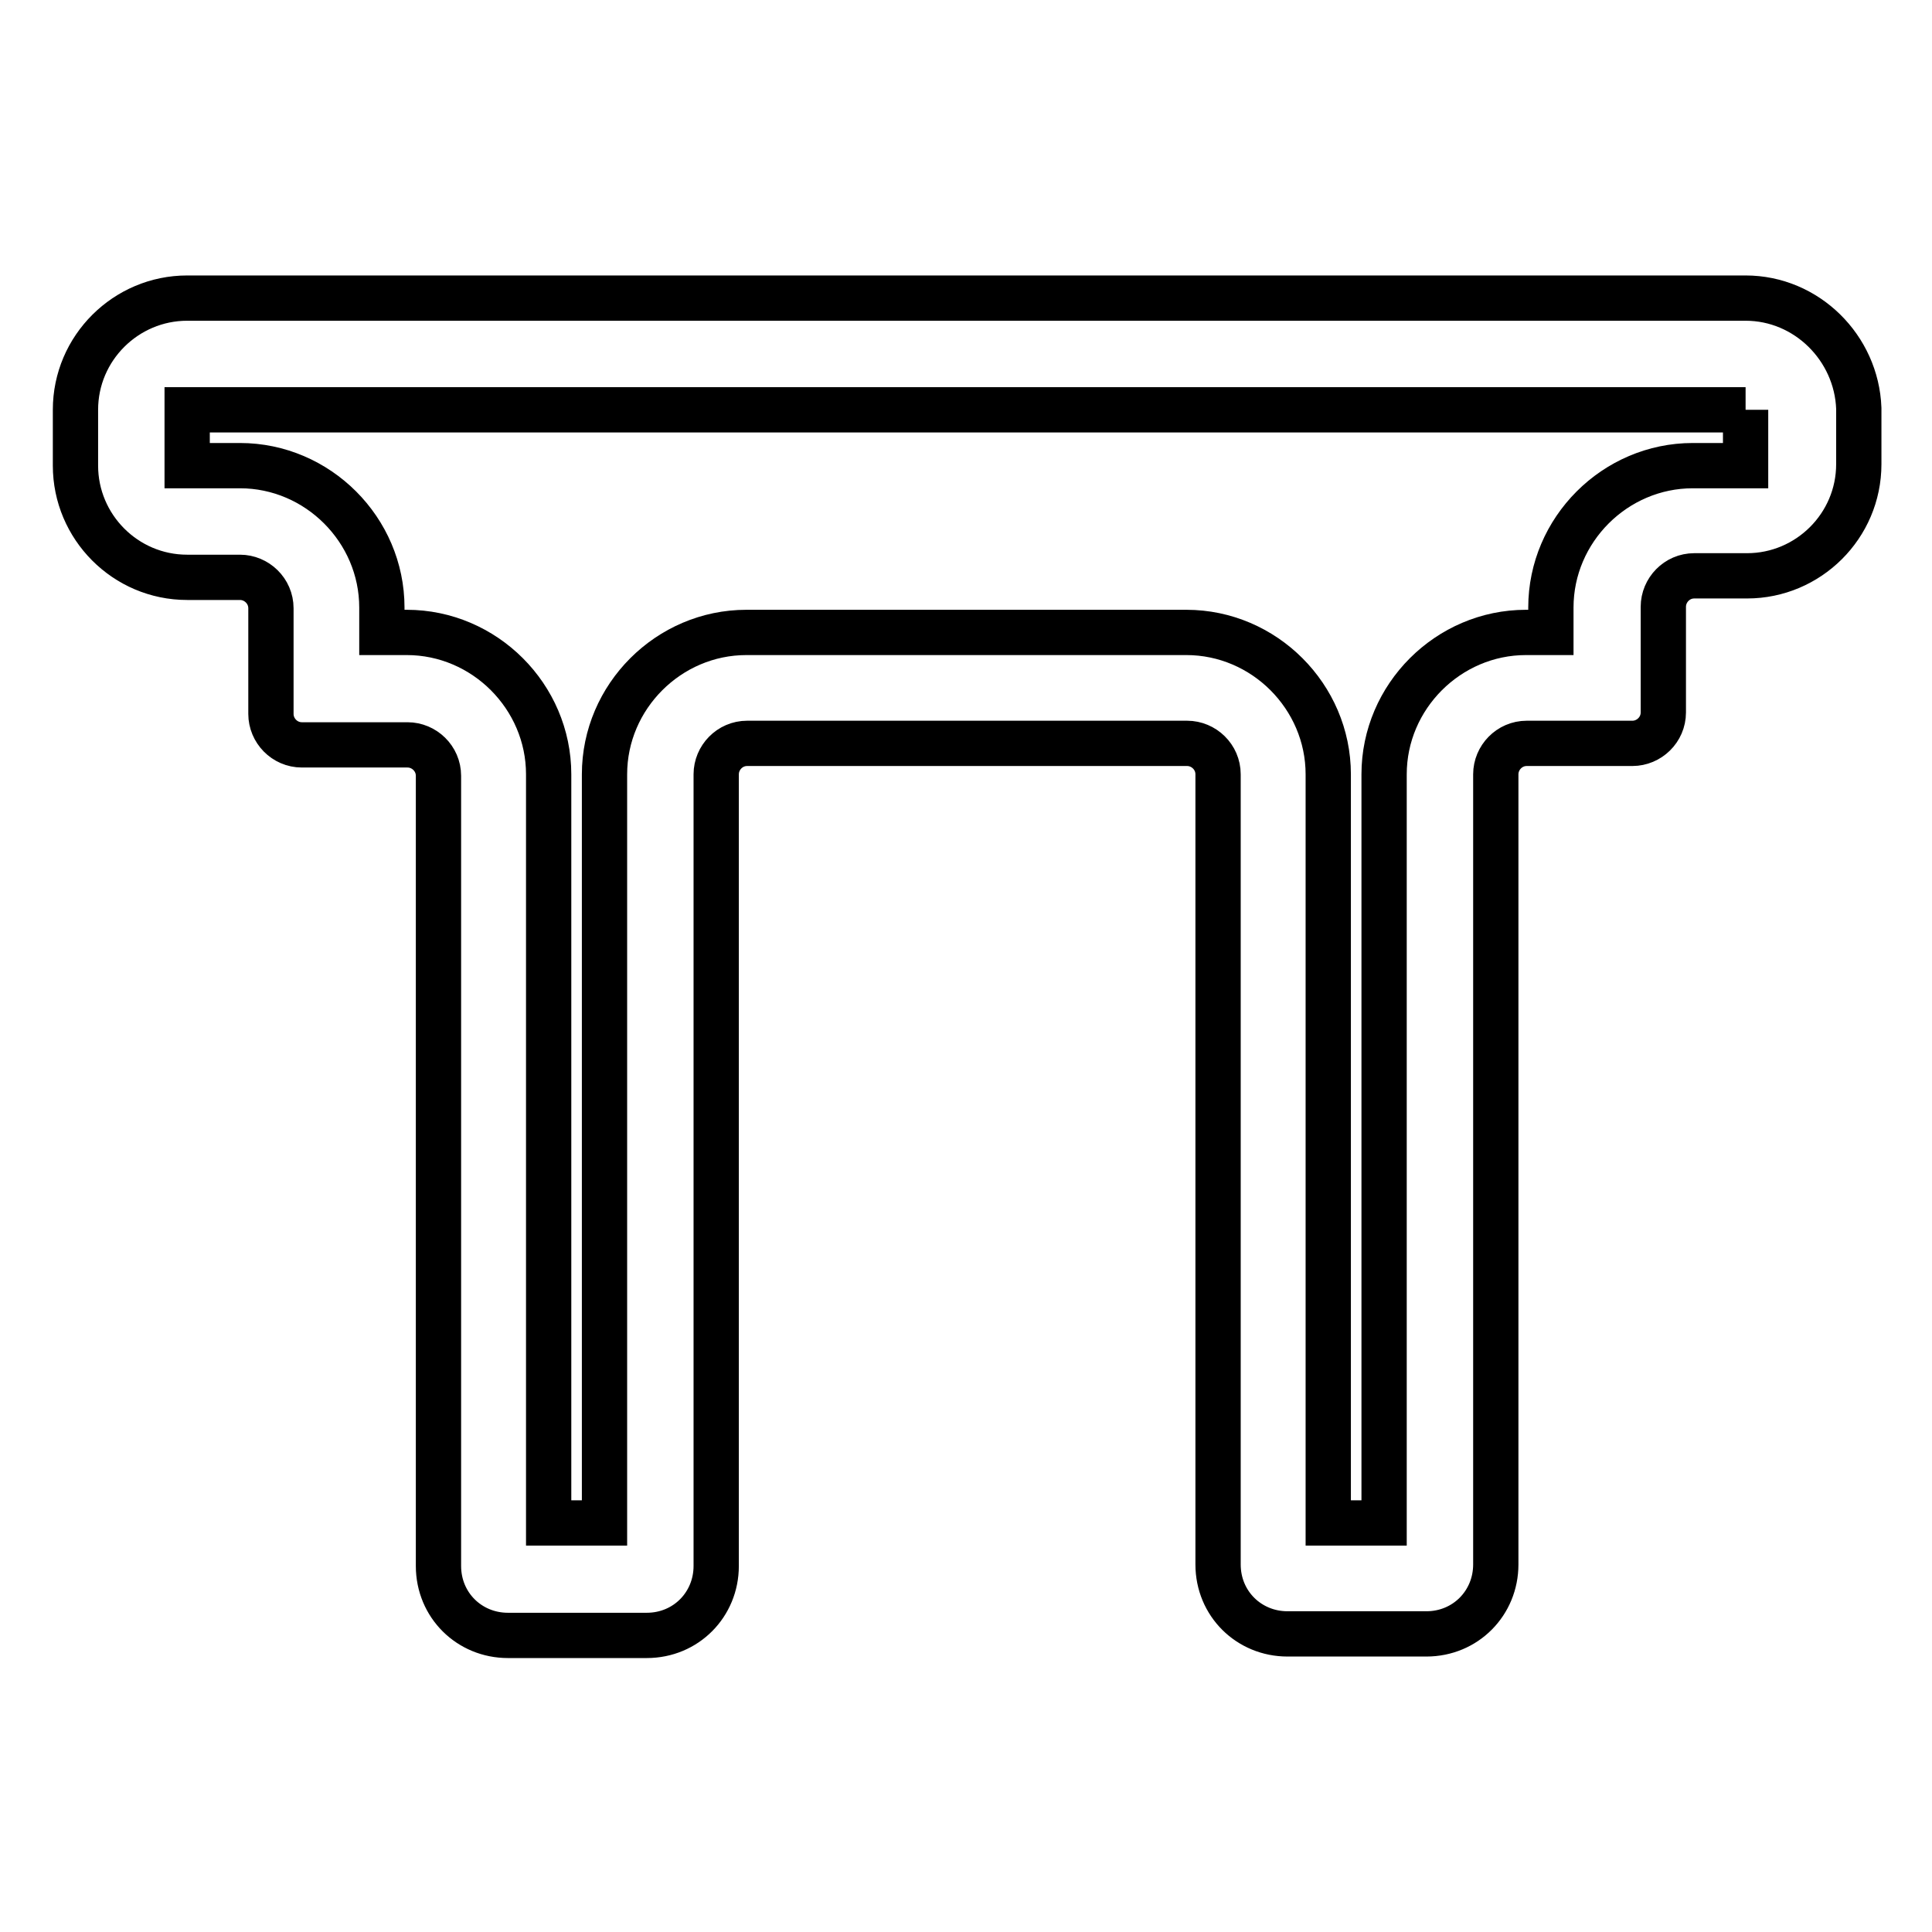 <?xml version="1.0" encoding="utf-8"?>
<!-- Svg Vector Icons : http://www.onlinewebfonts.com/icon -->
<!DOCTYPE svg PUBLIC "-//W3C//DTD SVG 1.1//EN" "http://www.w3.org/Graphics/SVG/1.1/DTD/svg11.dtd">
<svg version="1.1" xmlns="http://www.w3.org/2000/svg" xmlns:xlink="http://www.w3.org/1999/xlink" x="0px" y="0px" viewBox="0 0 256 256" enable-background="new 0 0 256 256" xml:space="preserve">
<g> <path stroke-width="6" fill-opacity="0" stroke="#000000"  d="M231.3,54.3v7.4h-7c-10.3,0-18.8,8.5-18.8,18.8v3.3h-3.3c-10.3,0-18.8,8.5-18.8,18.8v99.2h-7.4v-99.2 c0-10.3-8.5-18.8-18.8-18.8H98.9c-10.3,0-18.8,8.5-18.8,18.8v99.2h-7.4v-99.2c0-10.3-8.5-18.8-18.8-18.8h-3.3v-3.3 c0-10.3-8.5-18.8-18.8-18.8h-7v-7.4H231.3 M231.3,39.5H24.8c-8.1,0-14.8,6.6-14.8,14.8v7.4c0,8.1,6.6,14.8,14.8,14.8h7 c2.2,0,4.1,1.8,4.1,4.1v14c0,2.2,1.8,4.1,4.1,4.1h14c2.2,0,4.1,1.8,4.1,4.1v104.7c0,5.2,4.1,9.2,9.2,9.2h18.4 c5.2,0,9.2-4.1,9.2-9.2V102.6c0-2.2,1.8-4.1,4.1-4.1h58.3c2.2,0,4.1,1.8,4.1,4.1v104.7c0,5.2,4.1,9.2,9.2,9.2h18.4 c5.2,0,9.2-4.1,9.2-9.2V102.6c0-2.2,1.8-4.1,4.1-4.1h14c2.2,0,4.1-1.8,4.1-4.1v-14c0-2.2,1.8-4.1,4.1-4.1h7 c8.1,0,14.8-6.6,14.8-14.8v-7.4C246,46.1,239.4,39.5,231.3,39.5z"/></g>
</svg>